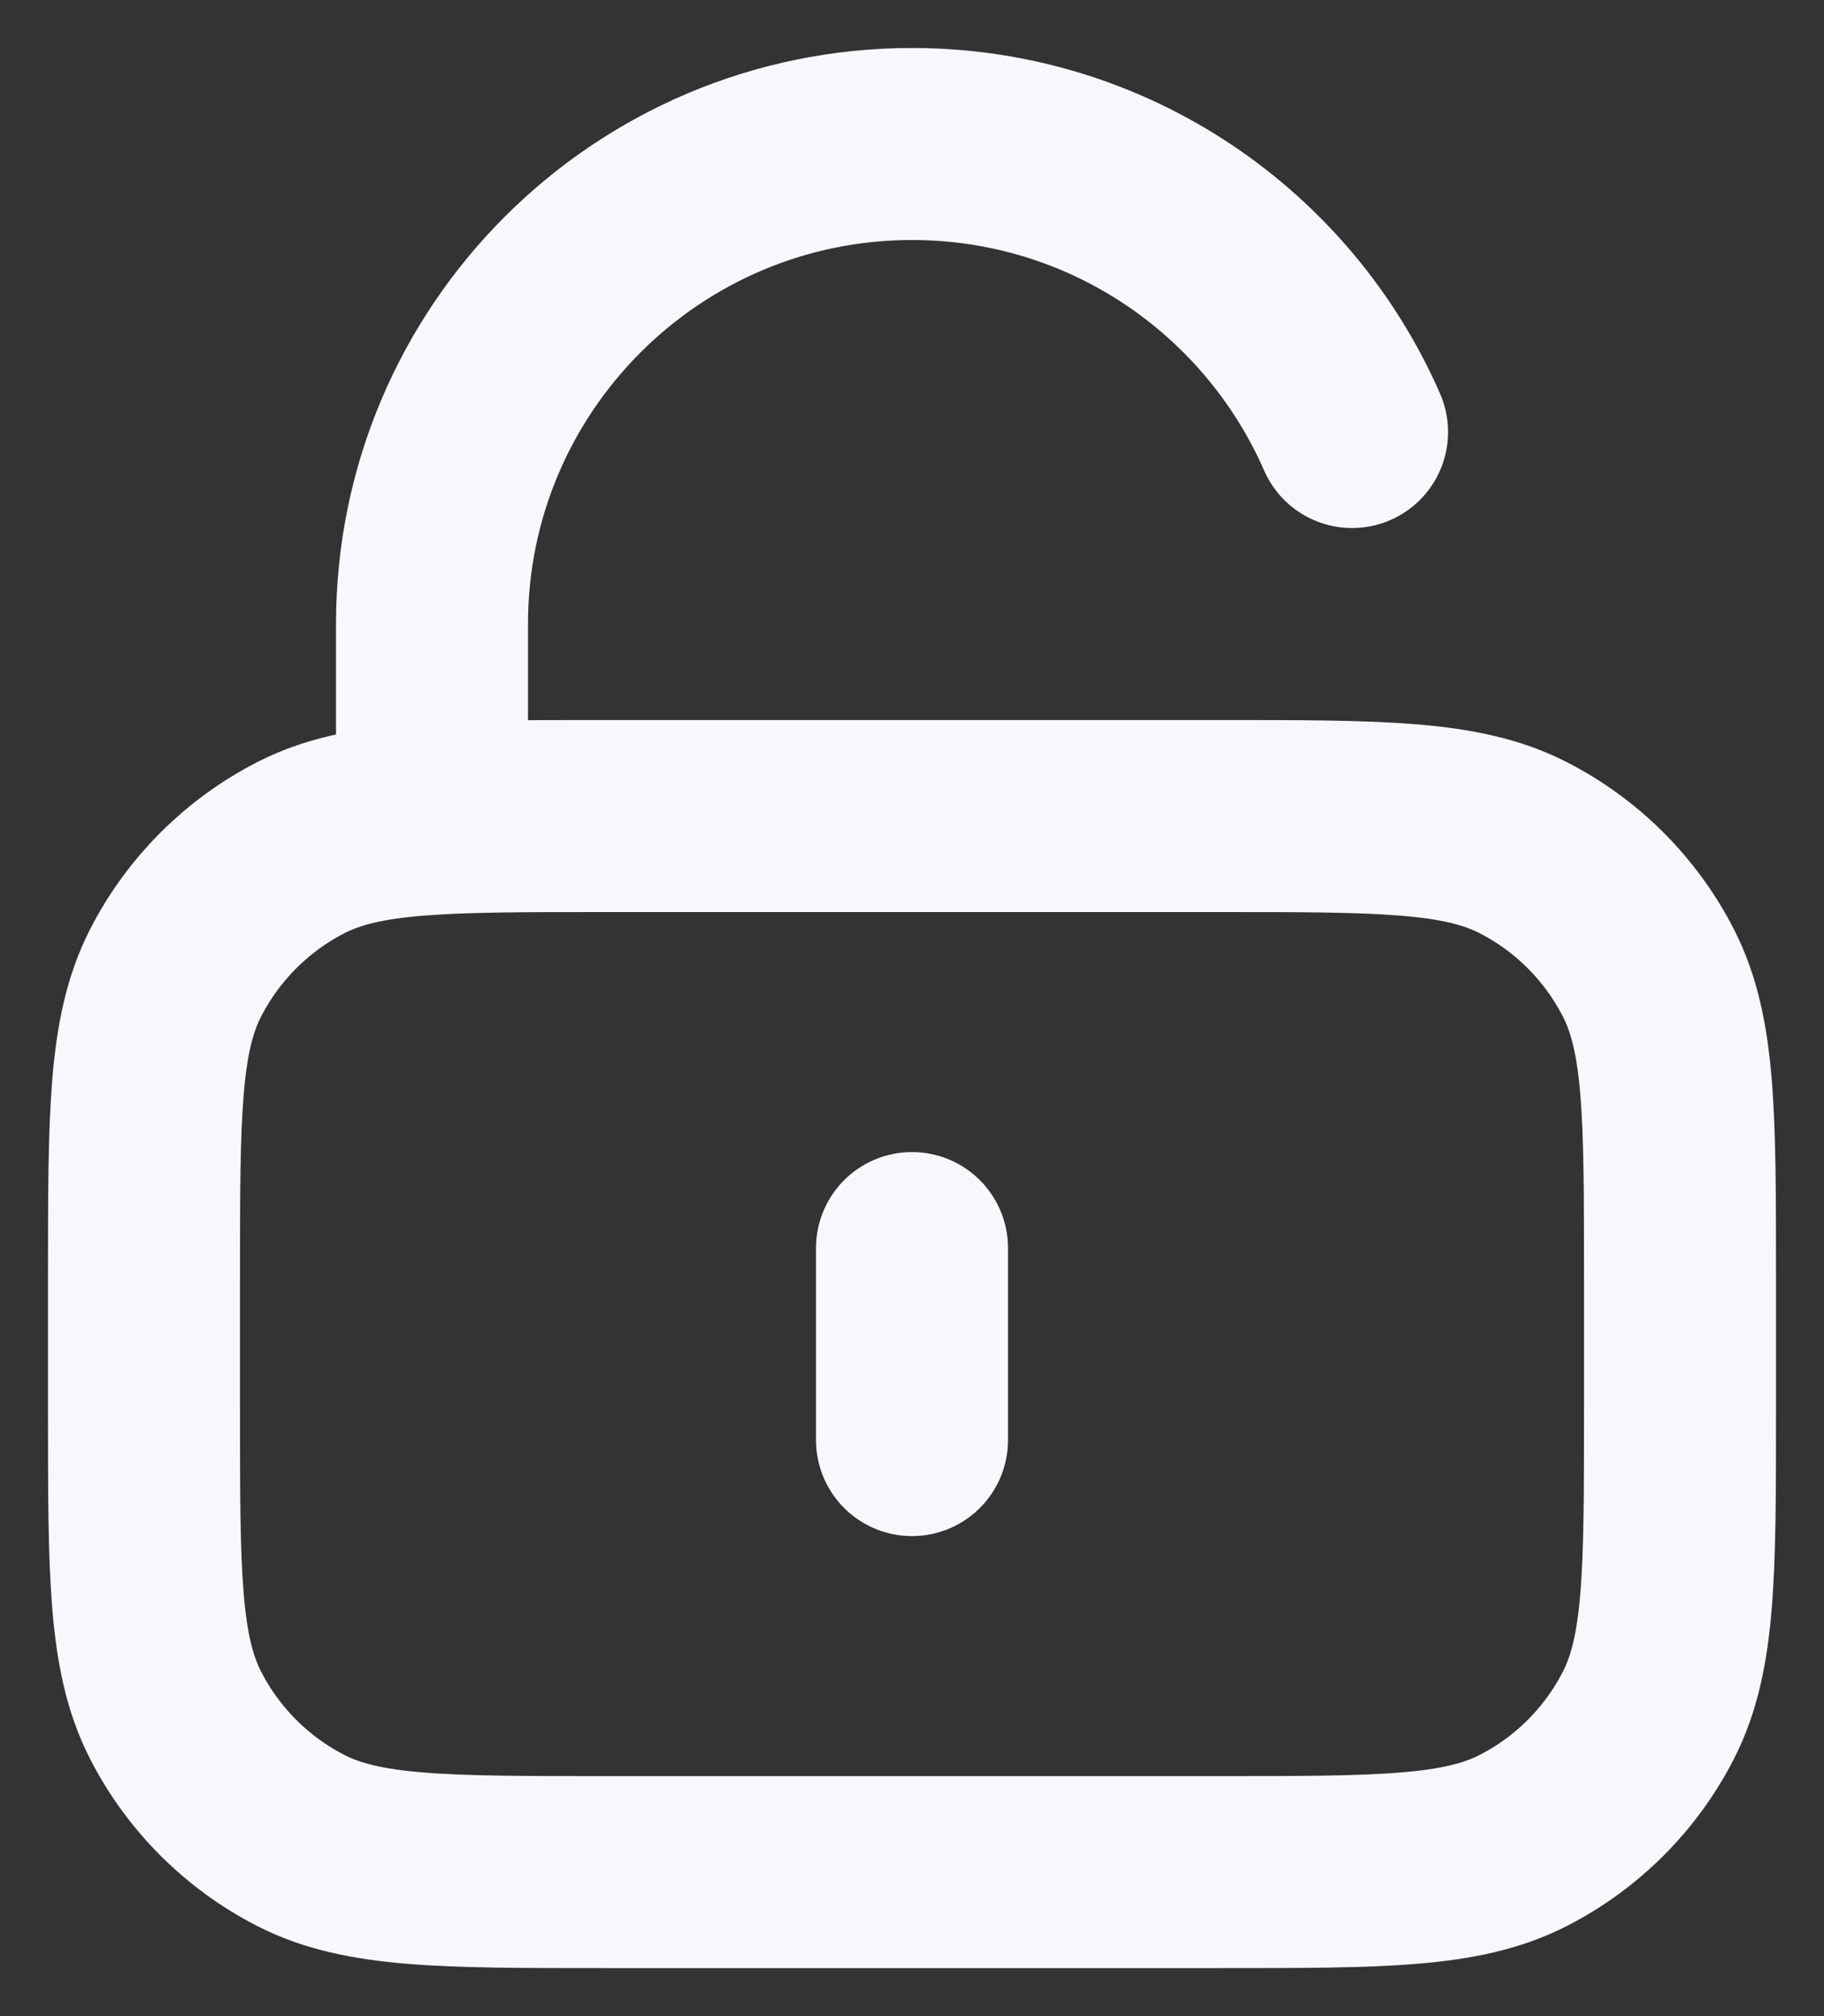 <?xml version="1.0" encoding="UTF-8"?>
<svg xmlns="http://www.w3.org/2000/svg" width="19" height="21" viewBox="0 0 19 21" fill="none">
  <rect x="0" y="0" width="19" height="21" fill="#333333" stroke="none"/>
  <path d="M4.5 8.5V6.5C4.5 3.739 6.739 1.5 9.5 1.5C11.55 1.5 13.312 2.734 14.084 4.5M9.5 13V15M6.3 19.5H12.7C14.38 19.5 15.22 19.5 15.862 19.173C16.427 18.885 16.885 18.427 17.173 17.862C17.5 17.22 17.5 16.38 17.5 14.7V13.3C17.5 11.62 17.5 10.78 17.173 10.138C16.885 9.574 16.427 9.115 15.862 8.827C15.22 8.5 14.38 8.5 12.7 8.5H6.3C4.62 8.5 3.78 8.5 3.138 8.827C2.574 9.115 2.115 9.574 1.827 10.138C1.5 10.78 1.5 11.62 1.5 13.3V14.7C1.5 16.38 1.5 17.22 1.827 17.862C2.115 18.427 2.574 18.885 3.138 19.173C3.78 19.5 4.62 19.5 6.3 19.5Z" stroke="#F6F8FB" stroke-width="2" stroke-linecap="round" stroke-linejoin="round"></path>
</svg>
